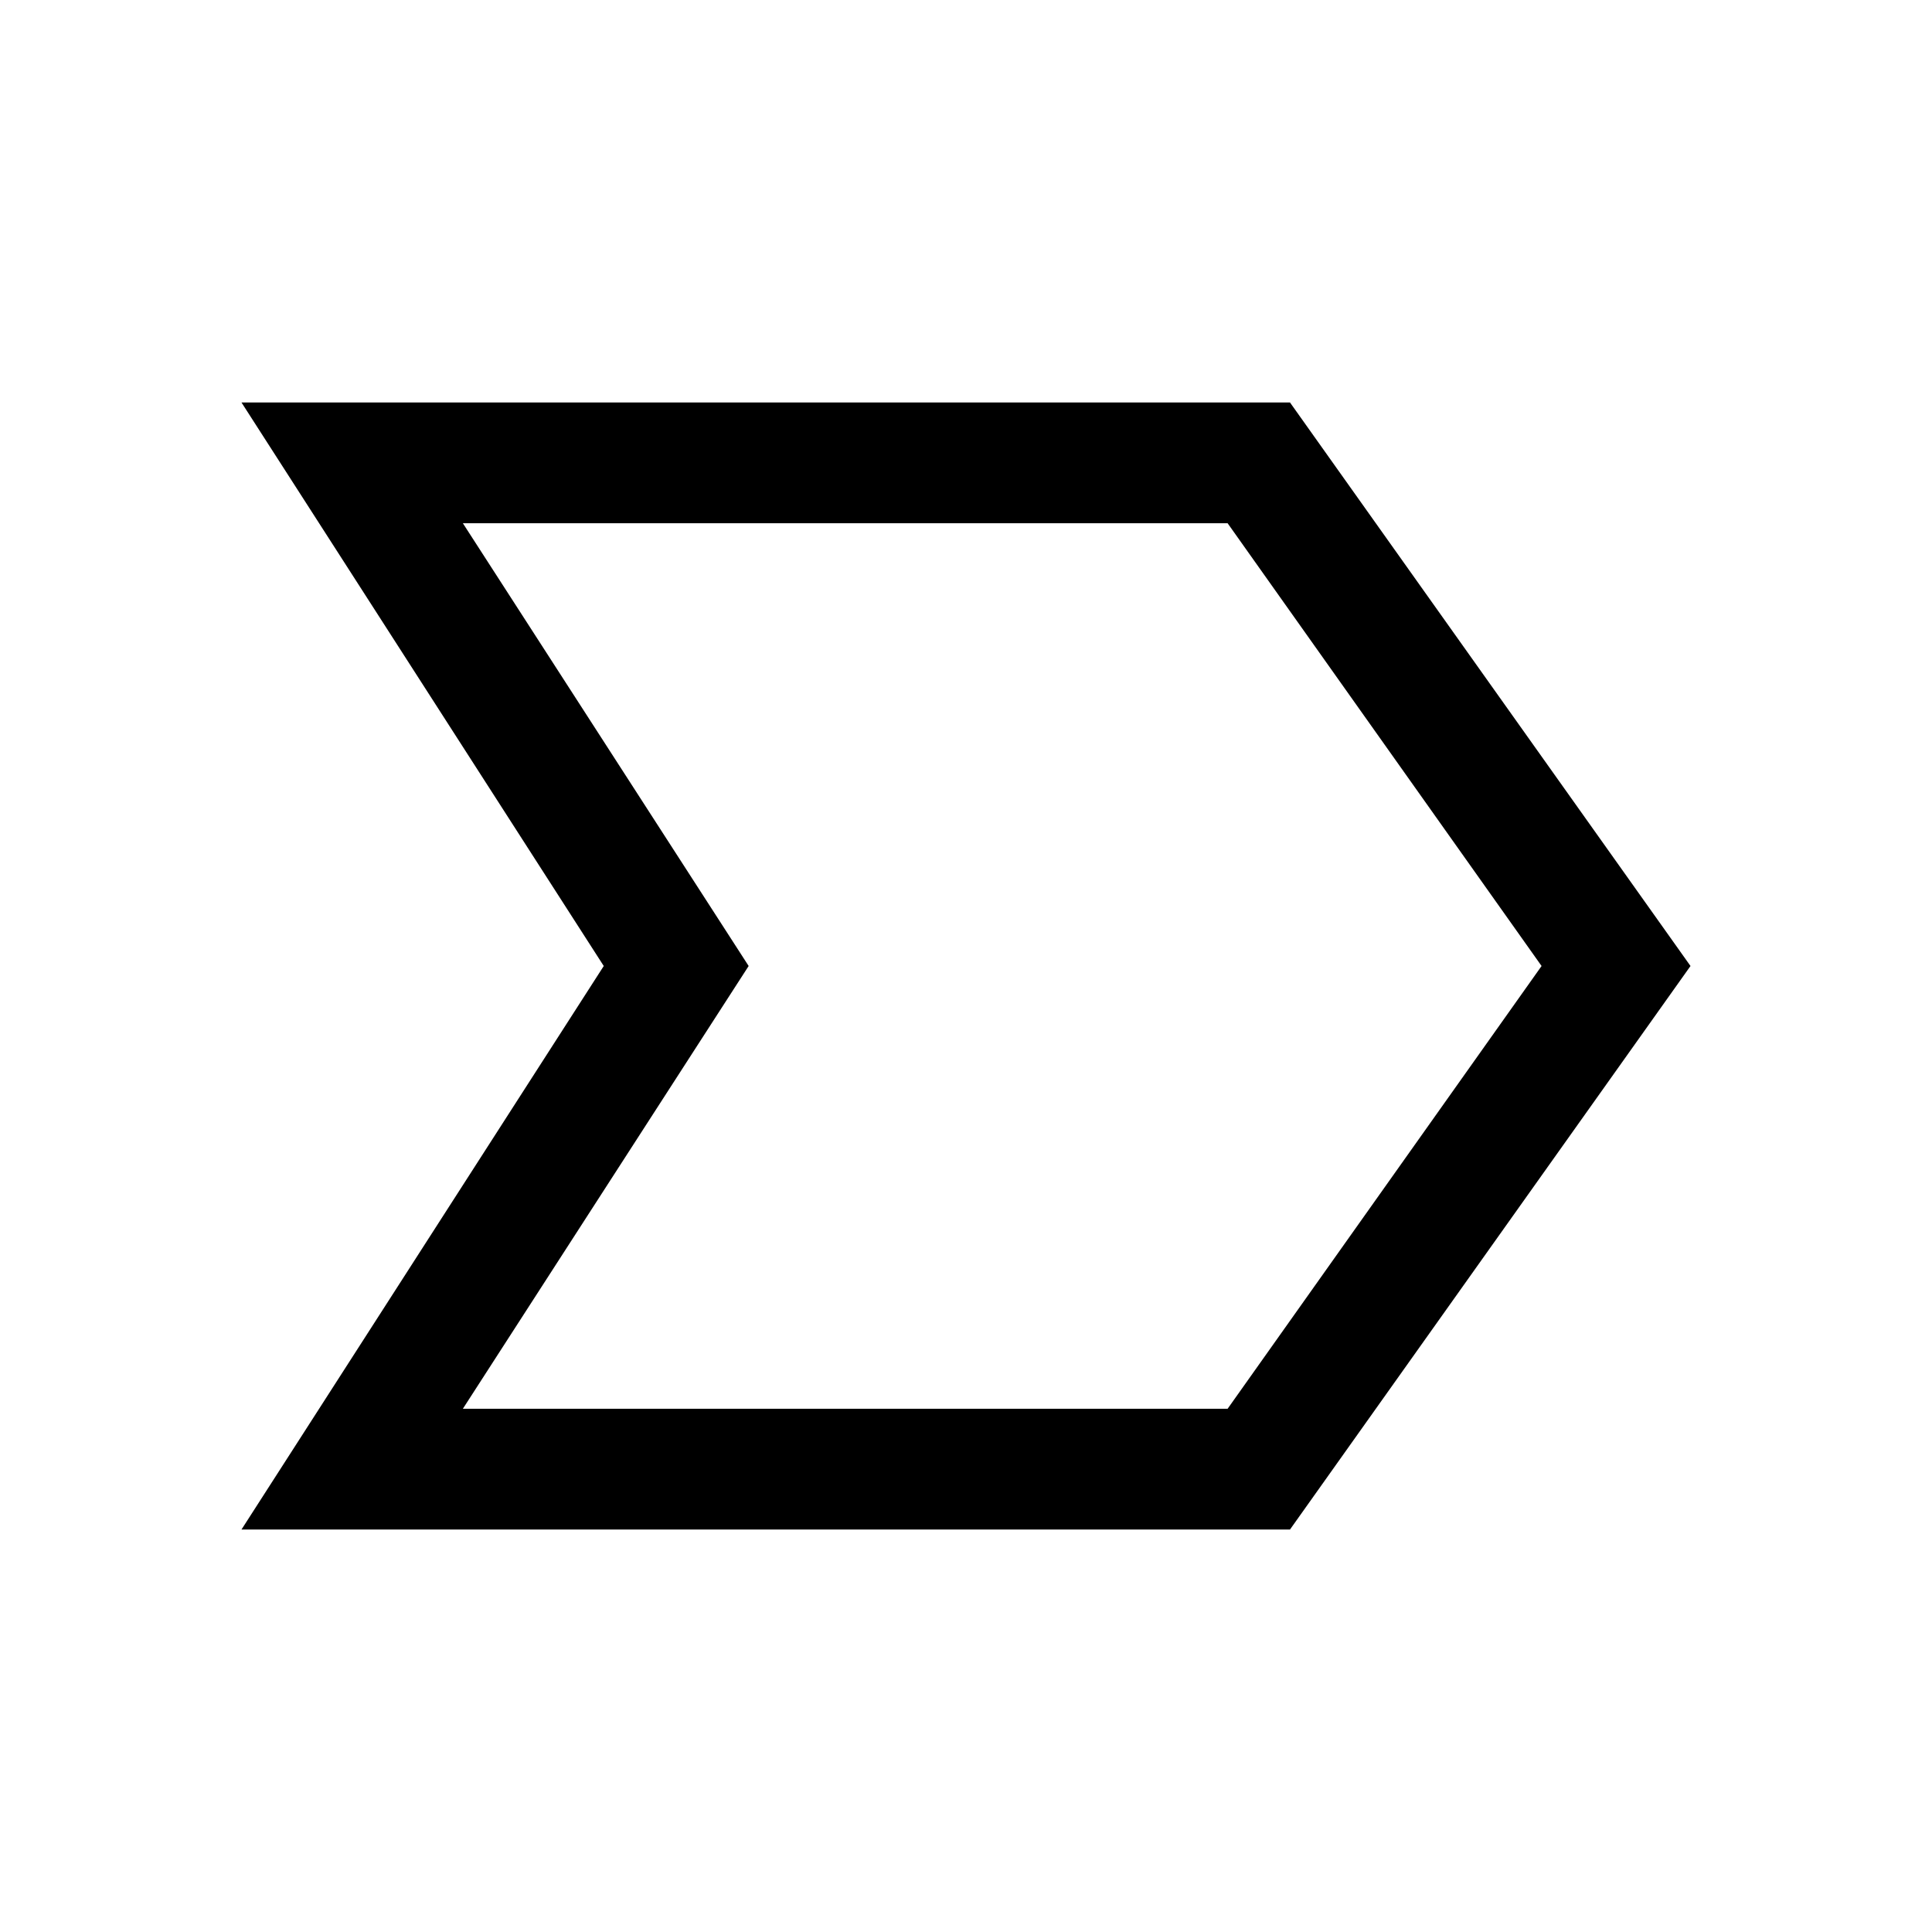 <svg xmlns="http://www.w3.org/2000/svg" width="48" height="48" viewBox="0 -960 960 960"><path d="m120-200 180-280-180-280h521l199 280-199 280H120Zm110-60h380l156-220-156-220H230l142 220-142 220Zm142-220L230-700l142 220-142 220 142-220Z"/></svg>